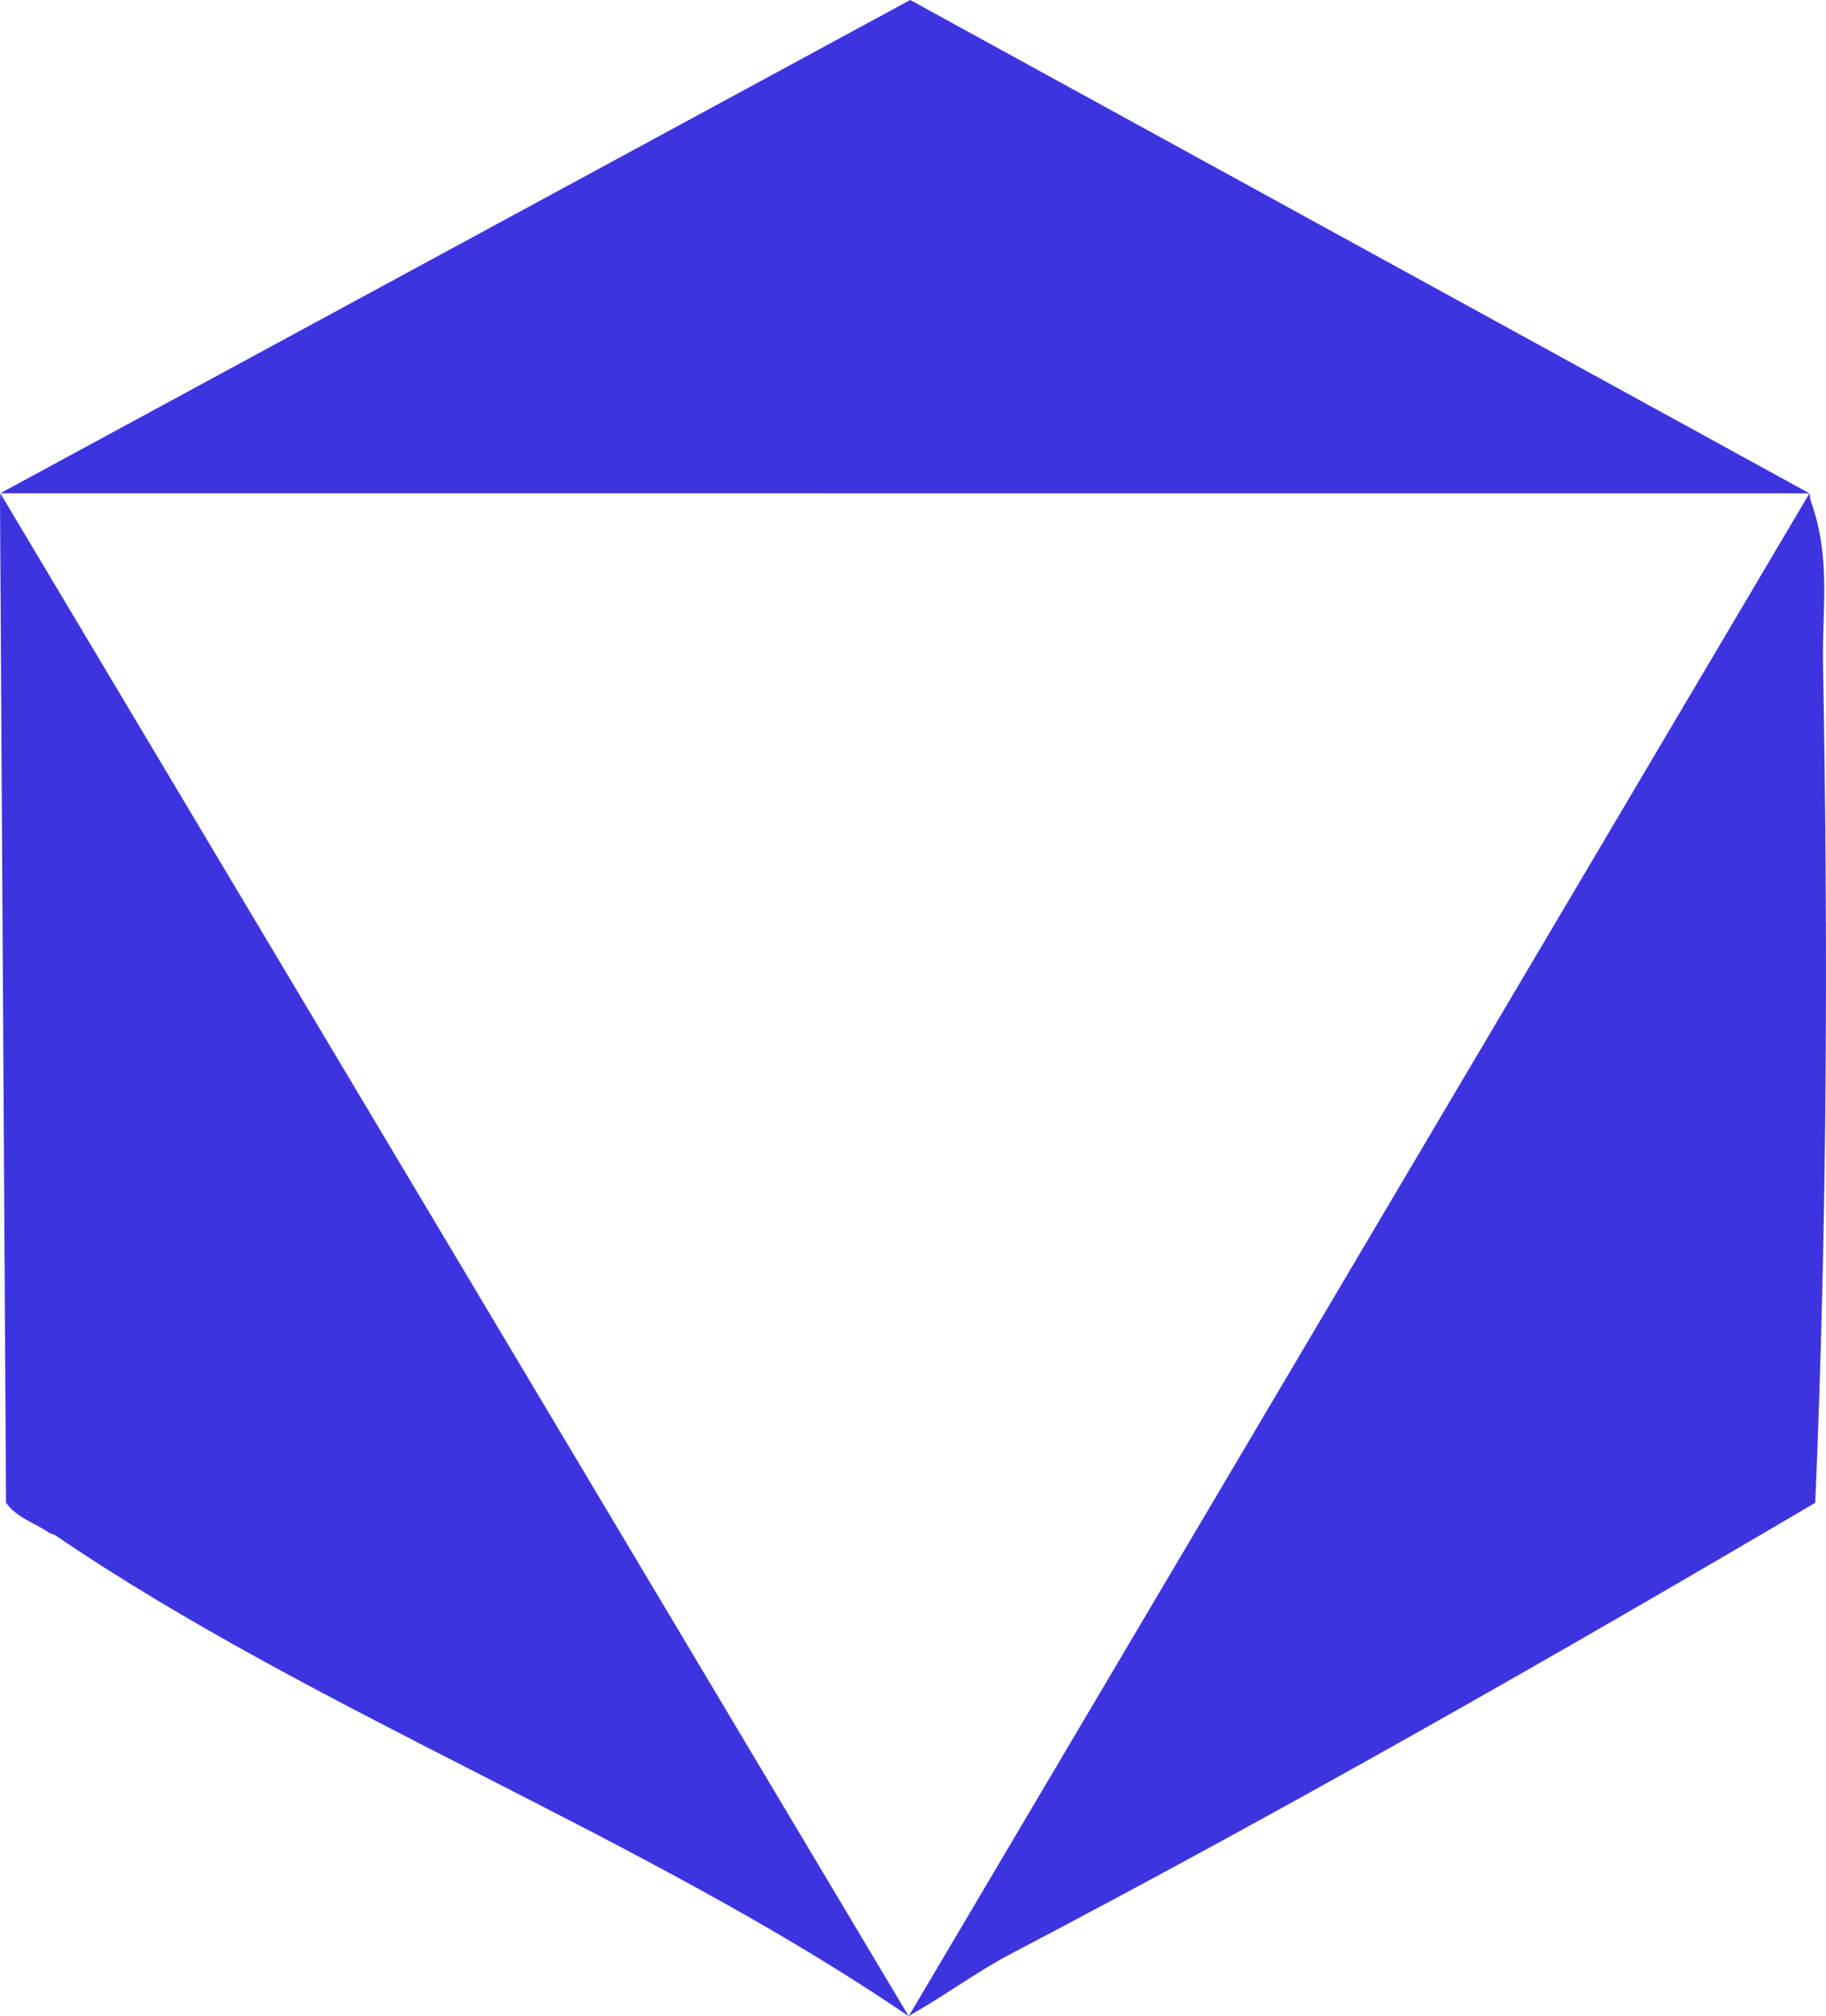 <?xml version="1.0" encoding="UTF-8"?>
<svg id="Layer_2" data-name="Layer 2" xmlns="http://www.w3.org/2000/svg" viewBox="0 0 405.9 448">
  <defs>
    <style>
      .cls-1 {
        fill: #3d34e0;
      }
    </style>
  </defs>
  <g id="Layer_1-2" data-name="Layer 1">
    <g>
      <path class="cls-1" d="M.07,109.6l-.07,1.61,1.34,222.7c2.51,3.46,6.37,4.42,9.53,6.65.41.29,1.02.29,1.44.58,58.11,39.58,131.04,66.83,189.68,106.86"/>
      <polyline class="cls-1" points="402.22 109.62 202.33 0 .07 109.6"/>
      <path class="cls-1" d="M402.22,109.62l.27,1.61c4.6,12.83,2.52,23.97,2.75,36.33,1.13,62,.93,124.38-1.73,186.35-58.84,34.65-118.39,68.55-178.84,100.25-7.34,3.85-14.07,8.85-21.27,12.97l-1.4.86"/>
    </g>
  </g>
</svg>